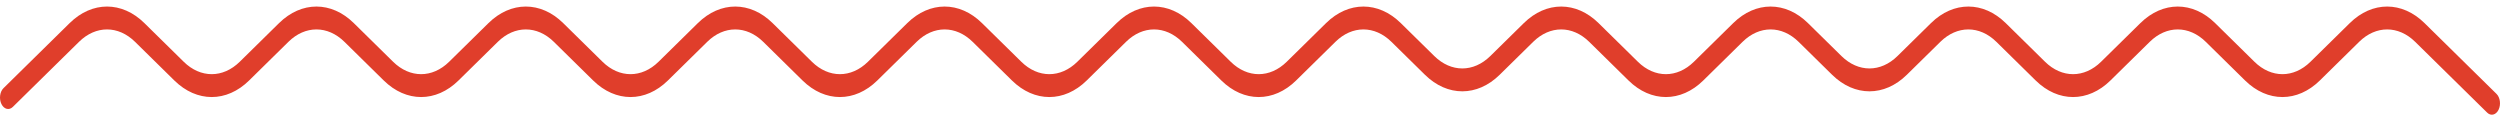 <?xml version="1.0" encoding="UTF-8"?> <svg xmlns="http://www.w3.org/2000/svg" width="208" height="10" viewBox="0 0 208 10" fill="none"> <path fill-rule="evenodd" clip-rule="evenodd" d="M183.521 3.481C182.121 2.104 180.258 2.104 178.858 3.481L175.587 6.698C173.72 8.533 171.236 8.533 169.37 6.698L166.098 3.481C164.699 2.104 162.836 2.104 161.436 3.481L158.648 6.222C156.782 8.057 154.298 8.057 152.432 6.222L149.644 3.481C148.245 2.104 146.382 2.104 144.982 3.481L141.71 6.698C139.844 8.533 137.36 8.533 135.494 6.698L132.222 3.481C130.823 2.104 128.96 2.104 127.56 3.481L124.772 6.222C122.906 8.057 120.422 8.057 118.556 6.222L115.768 3.481C114.368 2.104 112.505 2.104 111.106 3.481L107.834 6.698C105.968 8.533 103.484 8.533 101.618 6.698L98.346 3.481C96.946 2.104 95.083 2.104 93.684 3.481L90.412 6.698C88.546 8.533 86.062 8.533 84.196 6.698L80.924 3.481C79.524 2.104 77.661 2.104 76.262 3.481L72.99 6.698C71.124 8.533 68.64 8.533 66.773 6.698L63.502 3.481C62.102 2.104 60.239 2.104 58.84 3.481L55.568 6.698C53.702 8.533 51.218 8.533 49.352 6.698L46.08 3.481C44.68 2.104 42.817 2.104 41.417 3.481L38.146 6.698C36.28 8.533 33.796 8.533 31.93 6.698L28.658 3.481C27.258 2.104 25.395 2.104 23.995 3.481L20.724 6.698C18.858 8.533 16.374 8.533 14.507 6.698L11.236 3.481C9.836 2.104 7.973 2.104 6.573 3.481L1.066 8.896C0.76 9.198 0.337 9.093 0.123 8.663C-0.092 8.232 -0.017 7.638 0.289 7.337L5.796 1.921C7.663 0.086 10.147 0.086 12.013 1.921L15.284 5.138C16.684 6.515 18.547 6.515 19.947 5.138L23.218 1.921C25.085 0.086 27.569 0.086 29.435 1.921L32.706 5.138C34.106 6.515 35.969 6.515 37.369 5.138L40.641 1.921C42.507 0.086 44.991 0.086 46.857 1.921L50.129 5.138C51.528 6.515 53.391 6.515 54.791 5.138L58.062 1.921C59.929 0.086 62.413 0.086 64.279 1.921L67.551 5.138C68.95 6.515 70.813 6.515 72.213 5.138L75.485 1.921C77.351 0.086 79.835 0.086 81.701 1.921L84.973 5.138C86.372 6.515 88.235 6.515 89.635 5.138L92.907 1.921C94.773 0.086 97.257 0.086 99.123 1.921L102.395 5.138C103.794 6.515 105.657 6.515 107.057 5.138L110.329 1.921C112.195 0.086 114.679 0.086 116.545 1.921L119.333 4.662C120.733 6.039 122.596 6.039 123.995 4.662L126.783 1.921C128.649 0.086 131.133 0.086 132.999 1.921L136.271 5.138C137.671 6.515 139.534 6.515 140.933 5.138L144.205 1.921C146.071 0.086 148.555 0.086 150.421 1.921L153.209 4.662C154.609 6.039 156.472 6.039 157.871 4.662L160.659 1.921C162.525 0.086 165.009 0.086 166.876 1.921L170.147 5.138C171.547 6.515 173.41 6.515 174.81 5.138L178.081 1.921C179.947 0.086 182.431 0.086 184.298 1.921L187.569 5.138C188.969 6.515 190.832 6.515 192.232 5.138L195.503 1.921C197.369 0.086 199.853 0.086 201.72 1.921L207.711 7.813C208.017 8.114 208.092 8.708 207.877 9.138C207.663 9.569 207.24 9.674 206.934 9.372L200.943 3.481C199.543 2.104 197.68 2.104 196.28 3.481L193.009 6.698C191.142 8.533 188.658 8.533 186.792 6.698L183.521 3.481Z" fill="#E03E2B"></path> </svg> 